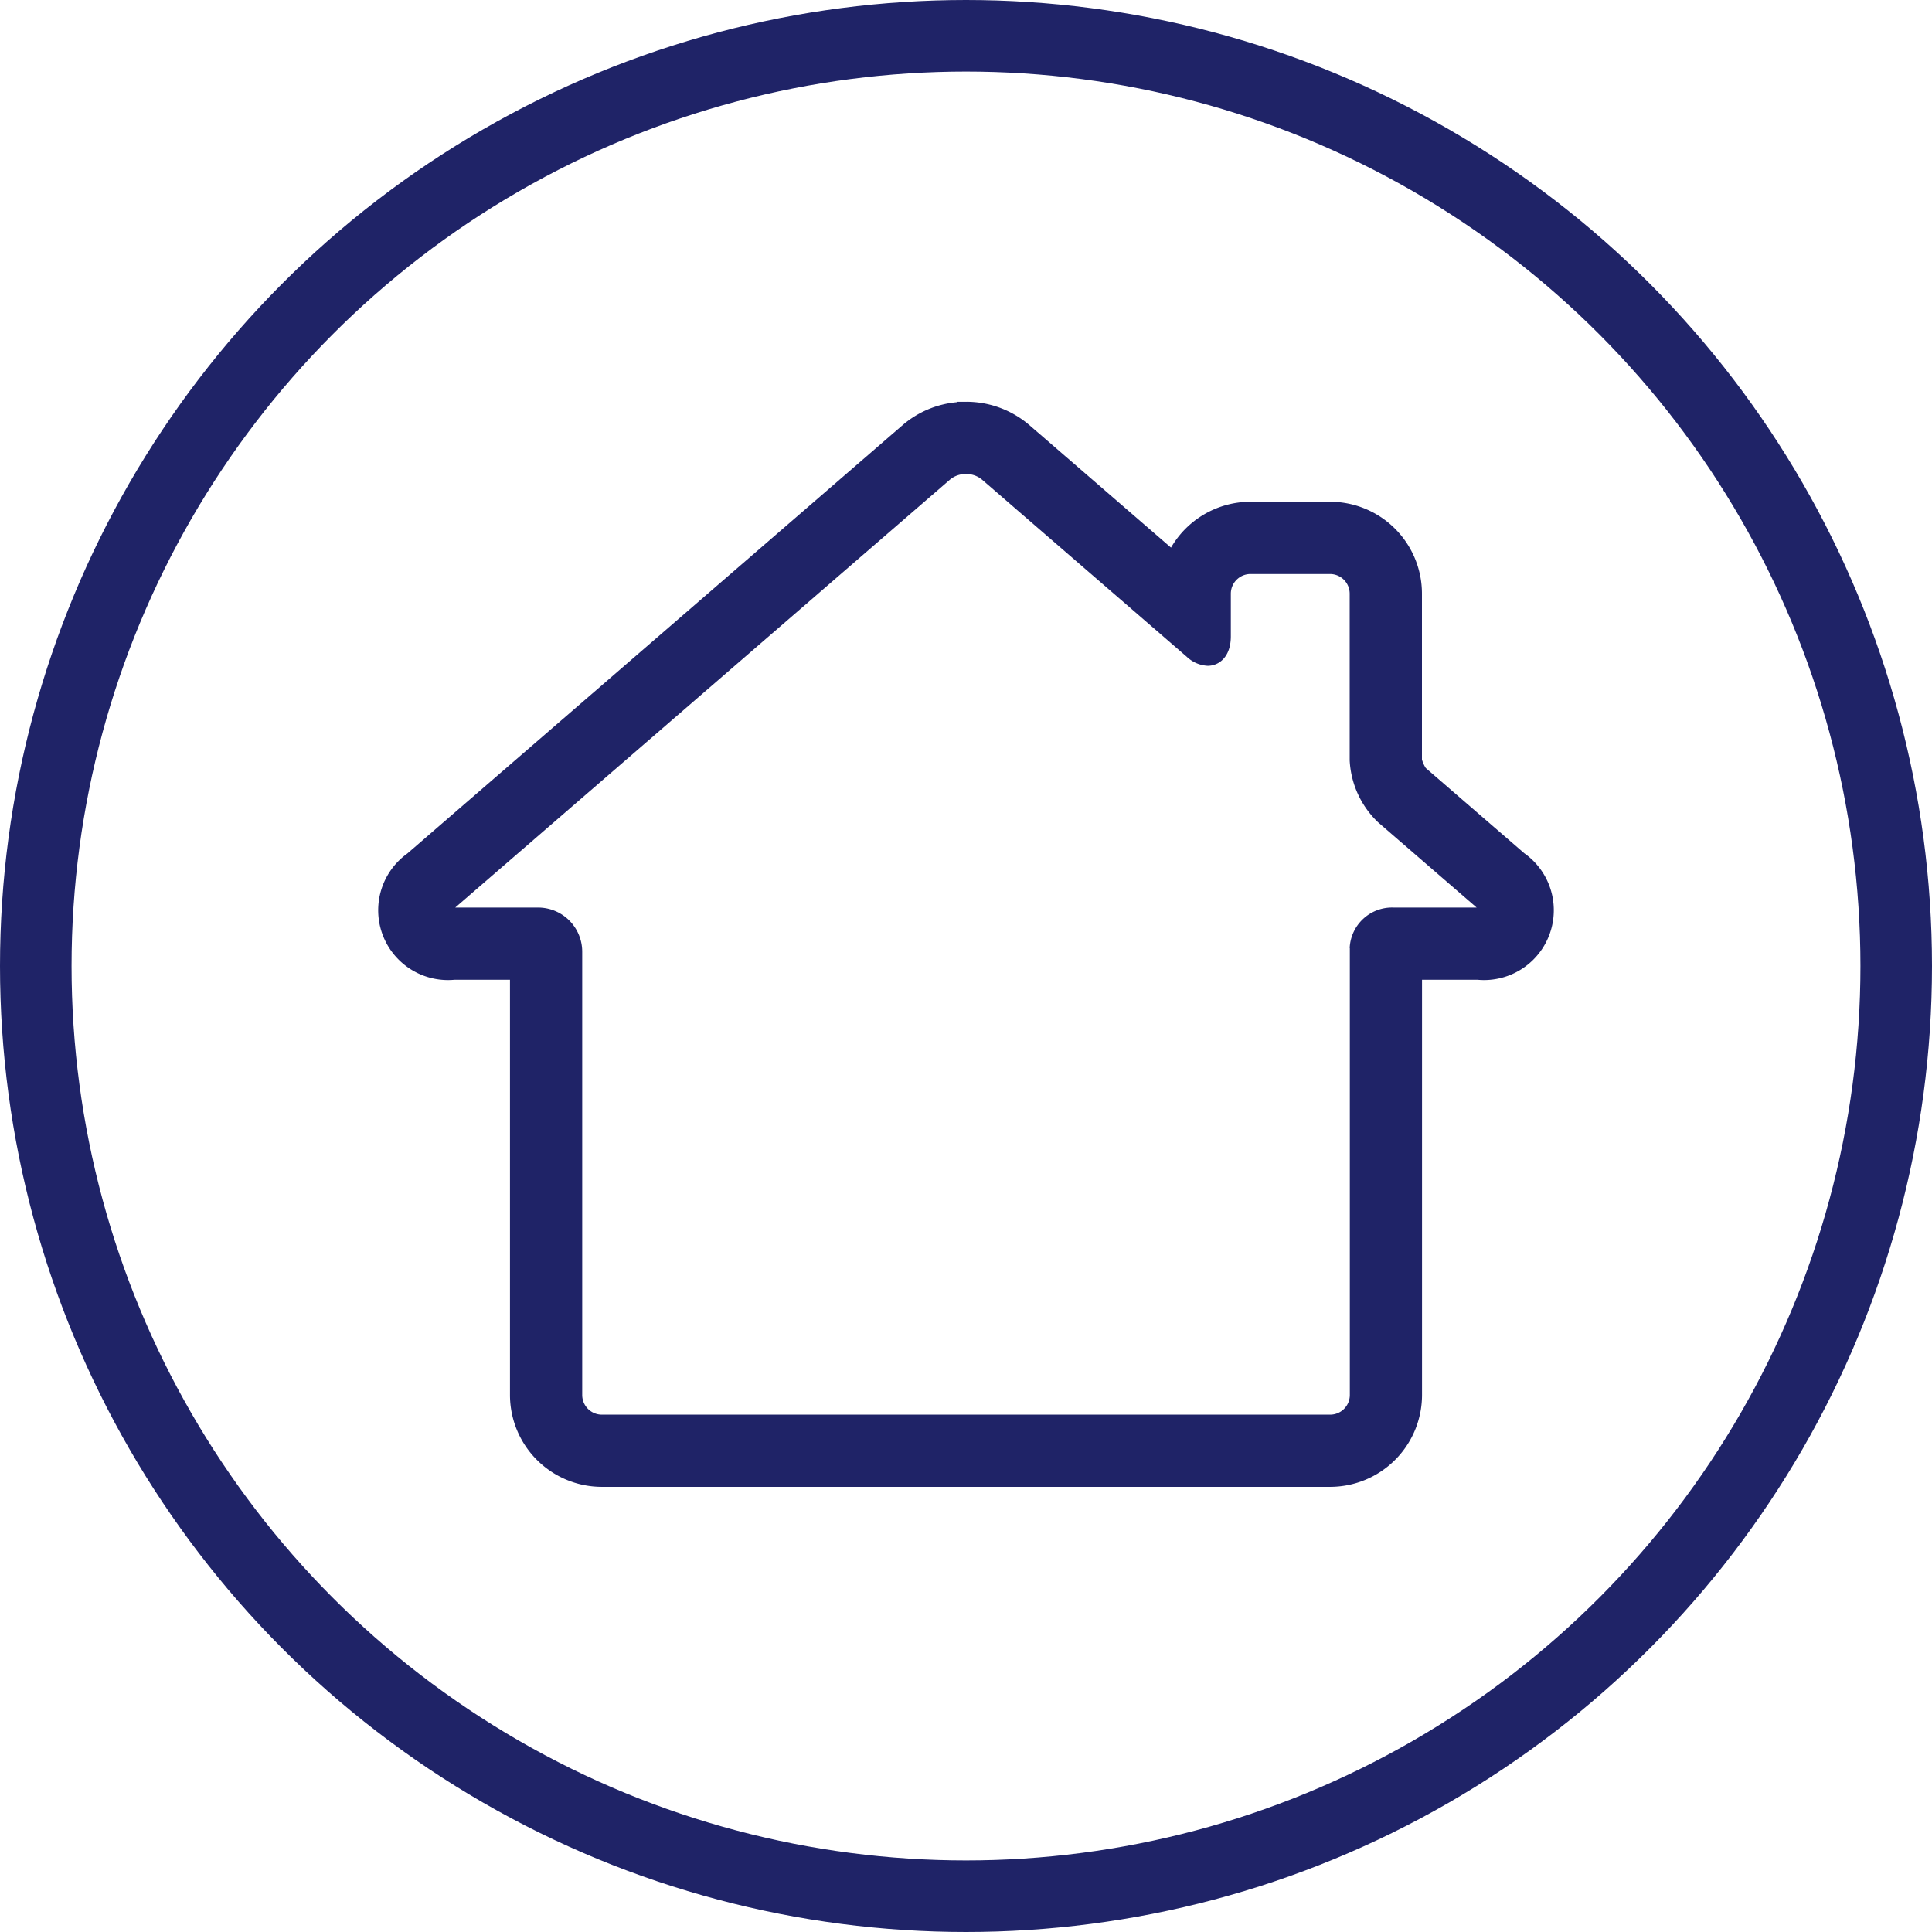 <svg xmlns="http://www.w3.org/2000/svg" width="54" height="54" viewBox="0 0 54 54">
  <g id="Groupe_3330" data-name="Groupe 3330" transform="translate(-522 -3927)">
    <g id="Groupe_3323" data-name="Groupe 3323" transform="translate(0 282)">
      <g id="Ellipse_34" data-name="Ellipse 34" transform="translate(522 3645)" fill="none" stroke="#1f2367" stroke-width="2">
        <circle cx="27" cy="27" r="27" stroke="none"/>
        <circle cx="27" cy="27" r="26" fill="none"/>
      </g>
    </g>
    <path id="Tracé_1385" data-name="Tracé 1385" d="M824.505,17.724l-2.762-2.389a.881.881,0,0,1-.108-.238V10.459a2.57,2.57,0,0,0-2.568-2.568h-2.224a2.572,2.572,0,0,0-2.222,1.282l-3.961-3.426a2.706,2.706,0,0,0-1.771-.65h-.239l0,.011a2.692,2.692,0,0,0-1.528.639L793.275,17.724a1.951,1.951,0,0,0,1.314,3.528h1.556V32.857a2.57,2.57,0,0,0,2.568,2.568h20.356a2.571,2.571,0,0,0,2.568-2.568V21.252h1.556a1.951,1.951,0,0,0,1.314-3.528m-4.888,2.64V32.858a.55.55,0,0,1-.549.549H798.713a.55.55,0,0,1-.549-.549V20.466a1.233,1.233,0,0,0-1.232-1.232h-2.317l13.826-11.96a.681.681,0,0,1,.449-.158h0a.685.685,0,0,1,.45.158l5.716,4.945a.916.916,0,0,0,.591.257c.322,0,.646-.254.646-.823V10.46a.55.55,0,0,1,.549-.549h2.224a.55.55,0,0,1,.549.549v4.658a2.568,2.568,0,0,0,.792,1.731l2.757,2.385h-2.317a1.185,1.185,0,0,0-1.232,1.13" transform="translate(-259.891 3933.133)" fill="#1f2367"/>
  </g>
</svg>

